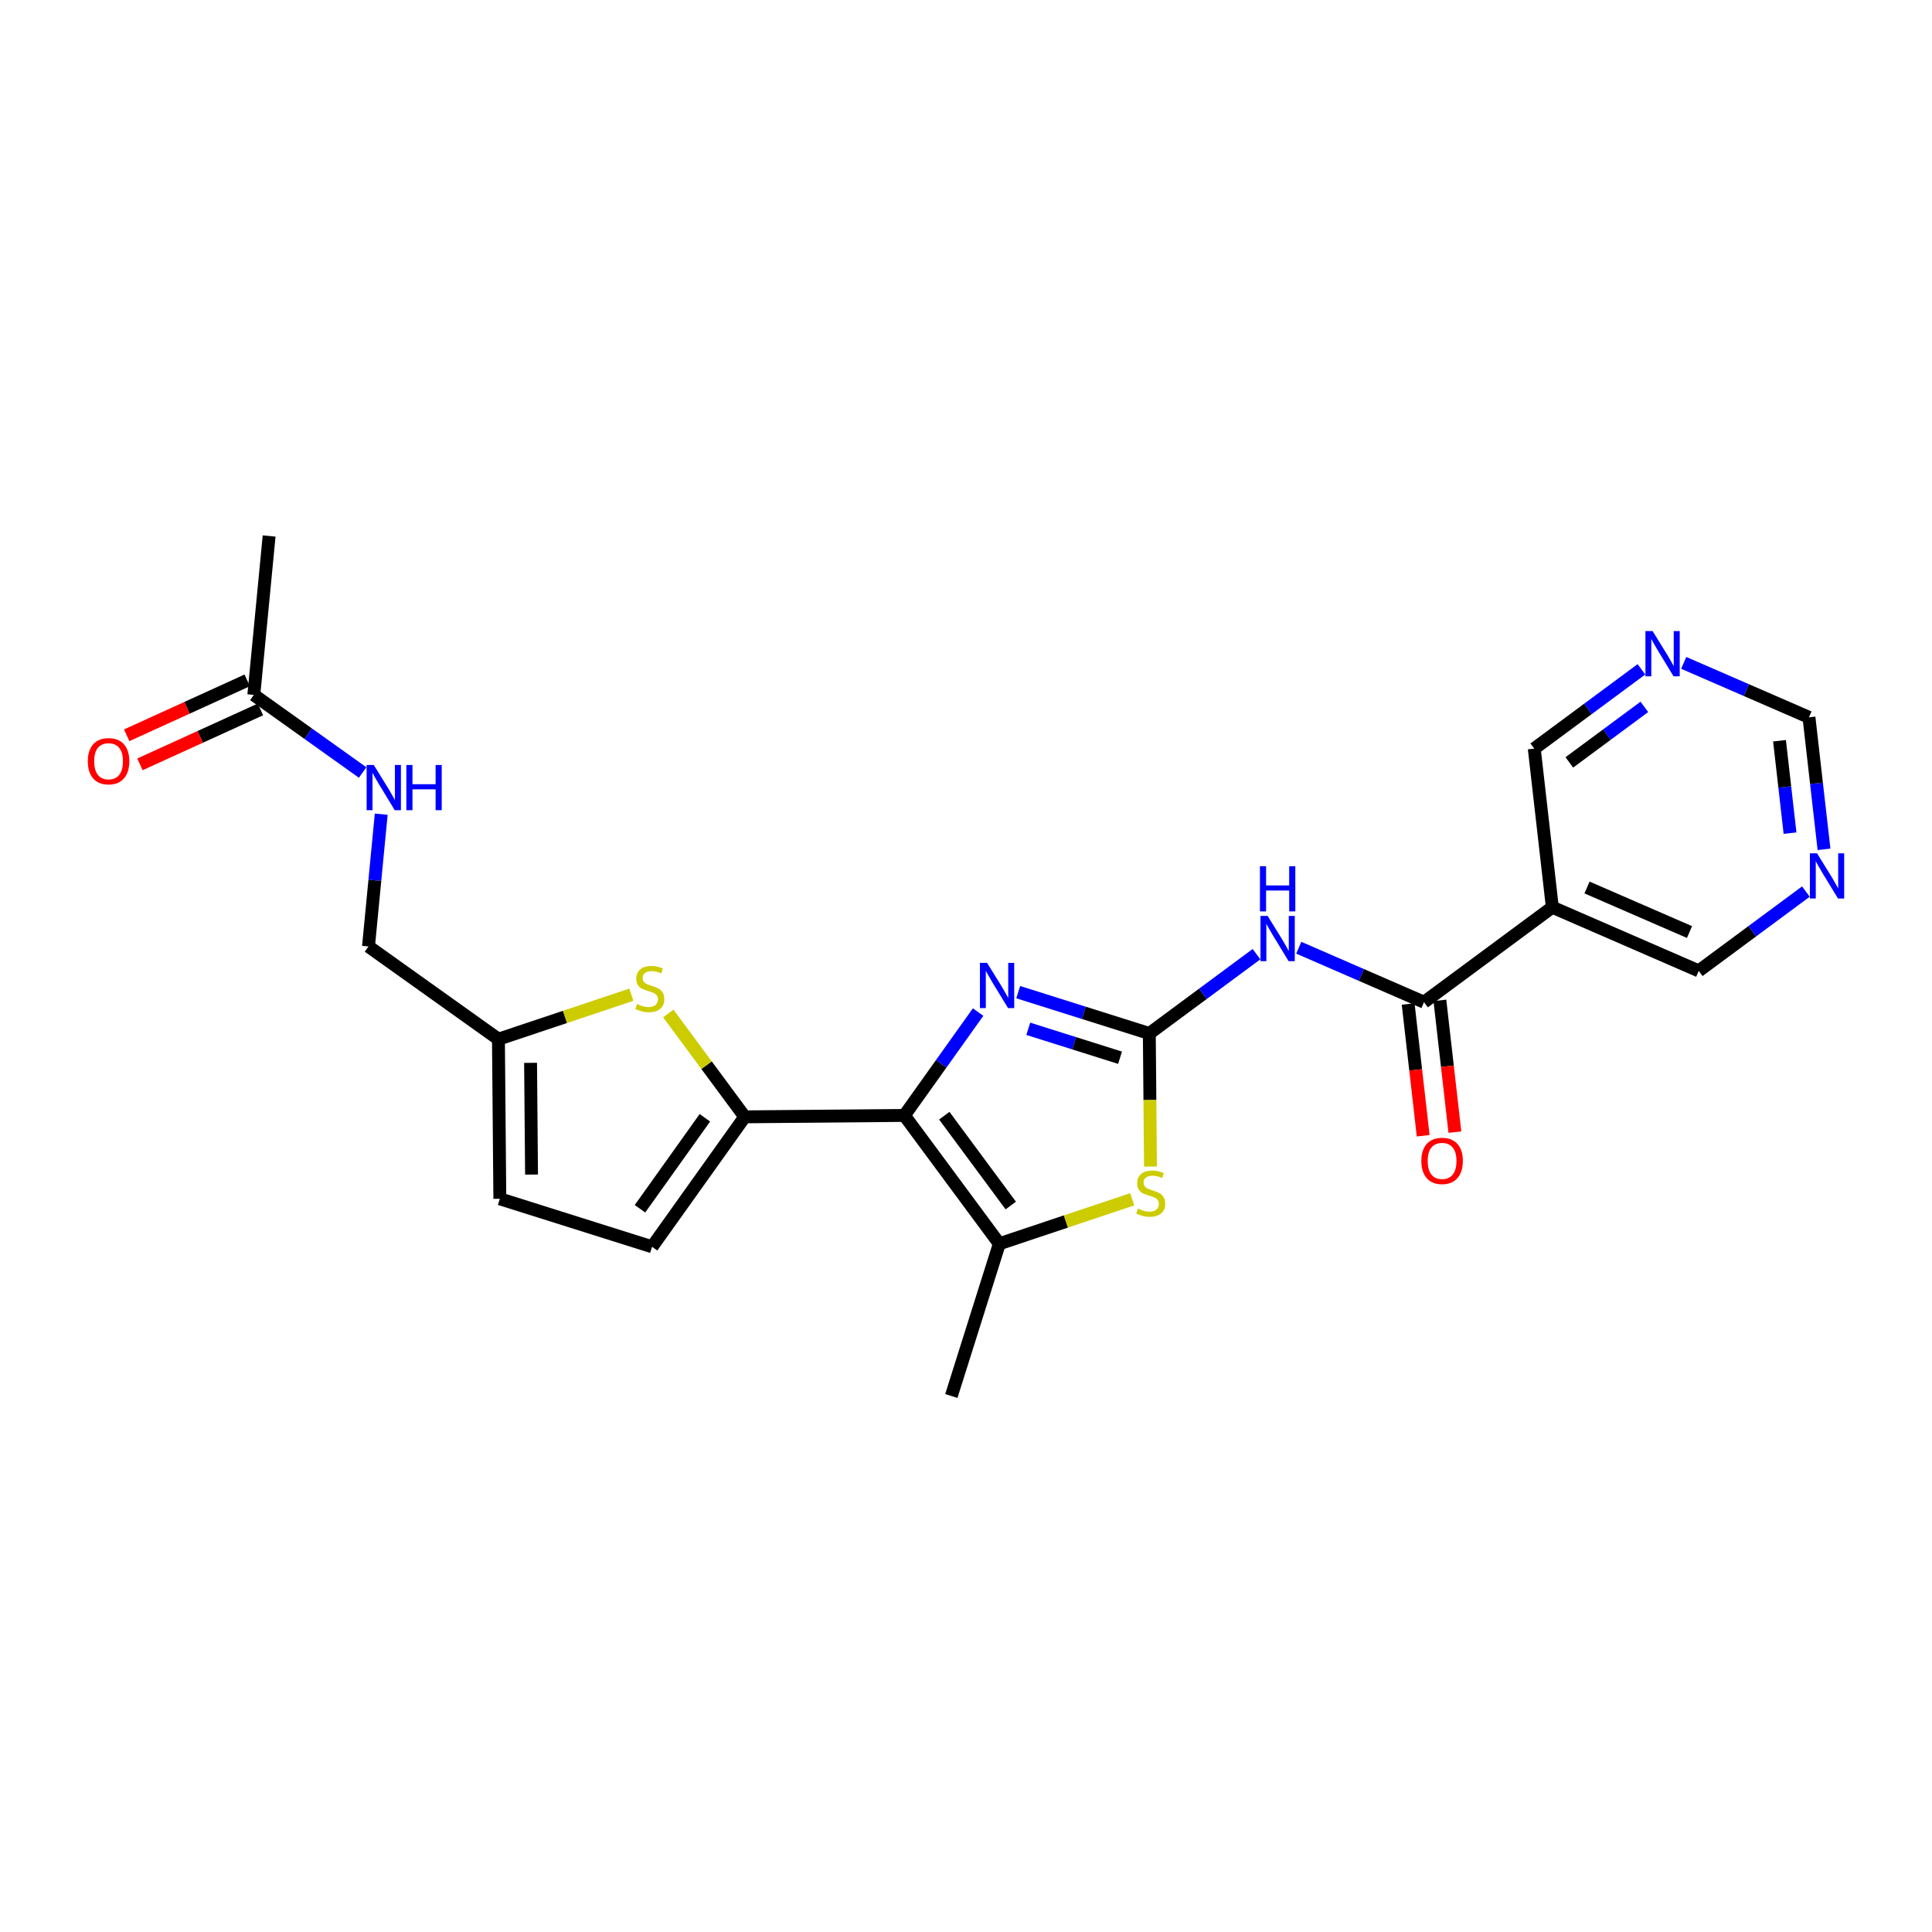 <?xml version='1.0' encoding='iso-8859-1'?>
<svg version='1.1' baseProfile='full'
              xmlns='http://www.w3.org/2000/svg'
                      xmlns:rdkit='http://www.rdkit.org/xml'
                      xmlns:xlink='http://www.w3.org/1999/xlink'
                  xml:space='preserve'
width='300px' height='300px' viewBox='0 0 300 300'>
<!-- END OF HEADER -->
<rect style='opacity:1.0;fill:#FFFFFF;stroke:none' width='300' height='300' x='0' y='0'> </rect>
<rect style='opacity:1.0;fill:#FFFFFF;stroke:none' width='300' height='300' x='0' y='0'> </rect>
<path class='bond-0 atom-0 atom-1' d='M 41.789,83.231 L 39.413,107.903' style='fill:none;fill-rule:evenodd;stroke:#000000;stroke-width:2.0px;stroke-linecap:butt;stroke-linejoin:miter;stroke-opacity:1' />
<path class='bond-1 atom-1 atom-2' d='M 38.386,105.648 L 29.029,109.912' style='fill:none;fill-rule:evenodd;stroke:#000000;stroke-width:2.0px;stroke-linecap:butt;stroke-linejoin:miter;stroke-opacity:1' />
<path class='bond-1 atom-1 atom-2' d='M 29.029,109.912 L 19.673,114.176' style='fill:none;fill-rule:evenodd;stroke:#FF0000;stroke-width:2.0px;stroke-linecap:butt;stroke-linejoin:miter;stroke-opacity:1' />
<path class='bond-1 atom-1 atom-2' d='M 40.441,110.159 L 31.085,114.423' style='fill:none;fill-rule:evenodd;stroke:#000000;stroke-width:2.0px;stroke-linecap:butt;stroke-linejoin:miter;stroke-opacity:1' />
<path class='bond-1 atom-1 atom-2' d='M 31.085,114.423 L 21.729,118.687' style='fill:none;fill-rule:evenodd;stroke:#FF0000;stroke-width:2.0px;stroke-linecap:butt;stroke-linejoin:miter;stroke-opacity:1' />
<path class='bond-2 atom-1 atom-3' d='M 39.413,107.903 L 47.862,113.929' style='fill:none;fill-rule:evenodd;stroke:#000000;stroke-width:2.0px;stroke-linecap:butt;stroke-linejoin:miter;stroke-opacity:1' />
<path class='bond-2 atom-1 atom-3' d='M 47.862,113.929 L 56.311,119.956' style='fill:none;fill-rule:evenodd;stroke:#0000FF;stroke-width:2.0px;stroke-linecap:butt;stroke-linejoin:miter;stroke-opacity:1' />
<path class='bond-3 atom-3 atom-4' d='M 59.195,126.426 L 58.206,136.698' style='fill:none;fill-rule:evenodd;stroke:#0000FF;stroke-width:2.0px;stroke-linecap:butt;stroke-linejoin:miter;stroke-opacity:1' />
<path class='bond-3 atom-3 atom-4' d='M 58.206,136.698 L 57.218,146.969' style='fill:none;fill-rule:evenodd;stroke:#000000;stroke-width:2.0px;stroke-linecap:butt;stroke-linejoin:miter;stroke-opacity:1' />
<path class='bond-4 atom-4 atom-5' d='M 57.218,146.969 L 77.397,161.362' style='fill:none;fill-rule:evenodd;stroke:#000000;stroke-width:2.0px;stroke-linecap:butt;stroke-linejoin:miter;stroke-opacity:1' />
<path class='bond-5 atom-5 atom-6' d='M 77.397,161.362 L 77.614,186.148' style='fill:none;fill-rule:evenodd;stroke:#000000;stroke-width:2.0px;stroke-linecap:butt;stroke-linejoin:miter;stroke-opacity:1' />
<path class='bond-5 atom-5 atom-6' d='M 82.387,165.037 L 82.538,182.387' style='fill:none;fill-rule:evenodd;stroke:#000000;stroke-width:2.0px;stroke-linecap:butt;stroke-linejoin:miter;stroke-opacity:1' />
<path class='bond-24 atom-24 atom-5' d='M 98.032,154.458 L 87.715,157.91' style='fill:none;fill-rule:evenodd;stroke:#CCCC00;stroke-width:2.0px;stroke-linecap:butt;stroke-linejoin:miter;stroke-opacity:1' />
<path class='bond-24 atom-24 atom-5' d='M 87.715,157.91 L 77.397,161.362' style='fill:none;fill-rule:evenodd;stroke:#000000;stroke-width:2.0px;stroke-linecap:butt;stroke-linejoin:miter;stroke-opacity:1' />
<path class='bond-6 atom-6 atom-7' d='M 77.614,186.148 L 101.253,193.601' style='fill:none;fill-rule:evenodd;stroke:#000000;stroke-width:2.0px;stroke-linecap:butt;stroke-linejoin:miter;stroke-opacity:1' />
<path class='bond-7 atom-7 atom-8' d='M 101.253,193.601 L 115.647,173.422' style='fill:none;fill-rule:evenodd;stroke:#000000;stroke-width:2.0px;stroke-linecap:butt;stroke-linejoin:miter;stroke-opacity:1' />
<path class='bond-7 atom-7 atom-8' d='M 99.376,187.696 L 109.452,173.57' style='fill:none;fill-rule:evenodd;stroke:#000000;stroke-width:2.0px;stroke-linecap:butt;stroke-linejoin:miter;stroke-opacity:1' />
<path class='bond-8 atom-8 atom-9' d='M 115.647,173.422 L 140.432,173.205' style='fill:none;fill-rule:evenodd;stroke:#000000;stroke-width:2.0px;stroke-linecap:butt;stroke-linejoin:miter;stroke-opacity:1' />
<path class='bond-23 atom-8 atom-24' d='M 115.647,173.422 L 109.71,165.399' style='fill:none;fill-rule:evenodd;stroke:#000000;stroke-width:2.0px;stroke-linecap:butt;stroke-linejoin:miter;stroke-opacity:1' />
<path class='bond-23 atom-8 atom-24' d='M 109.71,165.399 L 103.773,157.376' style='fill:none;fill-rule:evenodd;stroke:#CCCC00;stroke-width:2.0px;stroke-linecap:butt;stroke-linejoin:miter;stroke-opacity:1' />
<path class='bond-9 atom-9 atom-10' d='M 140.432,173.205 L 146.156,165.18' style='fill:none;fill-rule:evenodd;stroke:#000000;stroke-width:2.0px;stroke-linecap:butt;stroke-linejoin:miter;stroke-opacity:1' />
<path class='bond-9 atom-9 atom-10' d='M 146.156,165.18 L 151.88,157.155' style='fill:none;fill-rule:evenodd;stroke:#0000FF;stroke-width:2.0px;stroke-linecap:butt;stroke-linejoin:miter;stroke-opacity:1' />
<path class='bond-25 atom-22 atom-9' d='M 155.176,193.13 L 140.432,173.205' style='fill:none;fill-rule:evenodd;stroke:#000000;stroke-width:2.0px;stroke-linecap:butt;stroke-linejoin:miter;stroke-opacity:1' />
<path class='bond-25 atom-22 atom-9' d='M 156.95,187.192 L 146.629,173.245' style='fill:none;fill-rule:evenodd;stroke:#000000;stroke-width:2.0px;stroke-linecap:butt;stroke-linejoin:miter;stroke-opacity:1' />
<path class='bond-10 atom-10 atom-11' d='M 158.108,154.06 L 168.286,157.27' style='fill:none;fill-rule:evenodd;stroke:#0000FF;stroke-width:2.0px;stroke-linecap:butt;stroke-linejoin:miter;stroke-opacity:1' />
<path class='bond-10 atom-10 atom-11' d='M 168.286,157.27 L 178.465,160.479' style='fill:none;fill-rule:evenodd;stroke:#000000;stroke-width:2.0px;stroke-linecap:butt;stroke-linejoin:miter;stroke-opacity:1' />
<path class='bond-10 atom-10 atom-11' d='M 159.671,159.751 L 166.796,161.998' style='fill:none;fill-rule:evenodd;stroke:#0000FF;stroke-width:2.0px;stroke-linecap:butt;stroke-linejoin:miter;stroke-opacity:1' />
<path class='bond-10 atom-10 atom-11' d='M 166.796,161.998 L 173.921,164.244' style='fill:none;fill-rule:evenodd;stroke:#000000;stroke-width:2.0px;stroke-linecap:butt;stroke-linejoin:miter;stroke-opacity:1' />
<path class='bond-11 atom-11 atom-12' d='M 178.465,160.479 L 186.787,154.321' style='fill:none;fill-rule:evenodd;stroke:#000000;stroke-width:2.0px;stroke-linecap:butt;stroke-linejoin:miter;stroke-opacity:1' />
<path class='bond-11 atom-11 atom-12' d='M 186.787,154.321 L 195.108,148.163' style='fill:none;fill-rule:evenodd;stroke:#0000FF;stroke-width:2.0px;stroke-linecap:butt;stroke-linejoin:miter;stroke-opacity:1' />
<path class='bond-20 atom-11 atom-21' d='M 178.465,160.479 L 178.556,170.812' style='fill:none;fill-rule:evenodd;stroke:#000000;stroke-width:2.0px;stroke-linecap:butt;stroke-linejoin:miter;stroke-opacity:1' />
<path class='bond-20 atom-11 atom-21' d='M 178.556,170.812 L 178.646,181.145' style='fill:none;fill-rule:evenodd;stroke:#CCCC00;stroke-width:2.0px;stroke-linecap:butt;stroke-linejoin:miter;stroke-opacity:1' />
<path class='bond-12 atom-12 atom-13' d='M 201.672,147.162 L 211.396,151.39' style='fill:none;fill-rule:evenodd;stroke:#0000FF;stroke-width:2.0px;stroke-linecap:butt;stroke-linejoin:miter;stroke-opacity:1' />
<path class='bond-12 atom-12 atom-13' d='M 211.396,151.39 L 221.121,155.618' style='fill:none;fill-rule:evenodd;stroke:#000000;stroke-width:2.0px;stroke-linecap:butt;stroke-linejoin:miter;stroke-opacity:1' />
<path class='bond-13 atom-13 atom-14' d='M 218.658,155.899 L 219.824,166.128' style='fill:none;fill-rule:evenodd;stroke:#000000;stroke-width:2.0px;stroke-linecap:butt;stroke-linejoin:miter;stroke-opacity:1' />
<path class='bond-13 atom-13 atom-14' d='M 219.824,166.128 L 220.99,176.357' style='fill:none;fill-rule:evenodd;stroke:#FF0000;stroke-width:2.0px;stroke-linecap:butt;stroke-linejoin:miter;stroke-opacity:1' />
<path class='bond-13 atom-13 atom-14' d='M 223.584,155.338 L 224.749,165.567' style='fill:none;fill-rule:evenodd;stroke:#000000;stroke-width:2.0px;stroke-linecap:butt;stroke-linejoin:miter;stroke-opacity:1' />
<path class='bond-13 atom-13 atom-14' d='M 224.749,165.567 L 225.915,175.796' style='fill:none;fill-rule:evenodd;stroke:#FF0000;stroke-width:2.0px;stroke-linecap:butt;stroke-linejoin:miter;stroke-opacity:1' />
<path class='bond-14 atom-13 atom-15' d='M 221.121,155.618 L 241.046,140.874' style='fill:none;fill-rule:evenodd;stroke:#000000;stroke-width:2.0px;stroke-linecap:butt;stroke-linejoin:miter;stroke-opacity:1' />
<path class='bond-15 atom-15 atom-16' d='M 241.046,140.874 L 263.777,150.758' style='fill:none;fill-rule:evenodd;stroke:#000000;stroke-width:2.0px;stroke-linecap:butt;stroke-linejoin:miter;stroke-opacity:1' />
<path class='bond-15 atom-15 atom-16' d='M 246.432,137.811 L 262.344,144.729' style='fill:none;fill-rule:evenodd;stroke:#000000;stroke-width:2.0px;stroke-linecap:butt;stroke-linejoin:miter;stroke-opacity:1' />
<path class='bond-26 atom-20 atom-15' d='M 238.239,116.247 L 241.046,140.874' style='fill:none;fill-rule:evenodd;stroke:#000000;stroke-width:2.0px;stroke-linecap:butt;stroke-linejoin:miter;stroke-opacity:1' />
<path class='bond-16 atom-16 atom-17' d='M 263.777,150.758 L 272.098,144.6' style='fill:none;fill-rule:evenodd;stroke:#000000;stroke-width:2.0px;stroke-linecap:butt;stroke-linejoin:miter;stroke-opacity:1' />
<path class='bond-16 atom-16 atom-17' d='M 272.098,144.6 L 280.42,138.442' style='fill:none;fill-rule:evenodd;stroke:#0000FF;stroke-width:2.0px;stroke-linecap:butt;stroke-linejoin:miter;stroke-opacity:1' />
<path class='bond-17 atom-17 atom-18' d='M 283.231,131.884 L 282.063,121.635' style='fill:none;fill-rule:evenodd;stroke:#0000FF;stroke-width:2.0px;stroke-linecap:butt;stroke-linejoin:miter;stroke-opacity:1' />
<path class='bond-17 atom-17 atom-18' d='M 282.063,121.635 L 280.895,111.386' style='fill:none;fill-rule:evenodd;stroke:#000000;stroke-width:2.0px;stroke-linecap:butt;stroke-linejoin:miter;stroke-opacity:1' />
<path class='bond-17 atom-17 atom-18' d='M 277.955,129.371 L 277.138,122.196' style='fill:none;fill-rule:evenodd;stroke:#0000FF;stroke-width:2.0px;stroke-linecap:butt;stroke-linejoin:miter;stroke-opacity:1' />
<path class='bond-17 atom-17 atom-18' d='M 277.138,122.196 L 276.32,115.022' style='fill:none;fill-rule:evenodd;stroke:#000000;stroke-width:2.0px;stroke-linecap:butt;stroke-linejoin:miter;stroke-opacity:1' />
<path class='bond-18 atom-18 atom-19' d='M 280.895,111.386 L 271.171,107.158' style='fill:none;fill-rule:evenodd;stroke:#000000;stroke-width:2.0px;stroke-linecap:butt;stroke-linejoin:miter;stroke-opacity:1' />
<path class='bond-18 atom-18 atom-19' d='M 271.171,107.158 L 261.446,102.93' style='fill:none;fill-rule:evenodd;stroke:#0000FF;stroke-width:2.0px;stroke-linecap:butt;stroke-linejoin:miter;stroke-opacity:1' />
<path class='bond-19 atom-19 atom-20' d='M 254.882,103.931 L 246.561,110.089' style='fill:none;fill-rule:evenodd;stroke:#0000FF;stroke-width:2.0px;stroke-linecap:butt;stroke-linejoin:miter;stroke-opacity:1' />
<path class='bond-19 atom-19 atom-20' d='M 246.561,110.089 L 238.239,116.247' style='fill:none;fill-rule:evenodd;stroke:#000000;stroke-width:2.0px;stroke-linecap:butt;stroke-linejoin:miter;stroke-opacity:1' />
<path class='bond-19 atom-19 atom-20' d='M 255.335,109.764 L 249.51,114.074' style='fill:none;fill-rule:evenodd;stroke:#0000FF;stroke-width:2.0px;stroke-linecap:butt;stroke-linejoin:miter;stroke-opacity:1' />
<path class='bond-19 atom-19 atom-20' d='M 249.51,114.074 L 243.685,118.385' style='fill:none;fill-rule:evenodd;stroke:#000000;stroke-width:2.0px;stroke-linecap:butt;stroke-linejoin:miter;stroke-opacity:1' />
<path class='bond-21 atom-21 atom-22' d='M 175.812,186.225 L 165.494,189.677' style='fill:none;fill-rule:evenodd;stroke:#CCCC00;stroke-width:2.0px;stroke-linecap:butt;stroke-linejoin:miter;stroke-opacity:1' />
<path class='bond-21 atom-21 atom-22' d='M 165.494,189.677 L 155.176,193.13' style='fill:none;fill-rule:evenodd;stroke:#000000;stroke-width:2.0px;stroke-linecap:butt;stroke-linejoin:miter;stroke-opacity:1' />
<path class='bond-22 atom-22 atom-23' d='M 155.176,193.13 L 147.723,216.77' style='fill:none;fill-rule:evenodd;stroke:#000000;stroke-width:2.0px;stroke-linecap:butt;stroke-linejoin:miter;stroke-opacity:1' />
<path  class='atom-2' d='M 13.636 118.202
Q 13.636 116.517, 14.469 115.575
Q 15.302 114.633, 16.859 114.633
Q 18.415 114.633, 19.248 115.575
Q 20.081 116.517, 20.081 118.202
Q 20.081 119.907, 19.238 120.879
Q 18.395 121.841, 16.859 121.841
Q 15.312 121.841, 14.469 120.879
Q 13.636 119.917, 13.636 118.202
M 16.859 121.048
Q 17.929 121.048, 18.505 120.334
Q 19.089 119.61, 19.089 118.202
Q 19.089 116.824, 18.505 116.13
Q 17.929 115.426, 16.859 115.426
Q 15.788 115.426, 15.203 116.12
Q 14.628 116.814, 14.628 118.202
Q 14.628 119.62, 15.203 120.334
Q 15.788 121.048, 16.859 121.048
' fill='#FF0000'/>
<path  class='atom-3' d='M 58.041 118.787
L 60.341 122.505
Q 60.569 122.872, 60.936 123.536
Q 61.303 124.2, 61.323 124.24
L 61.323 118.787
L 62.255 118.787
L 62.255 125.806
L 61.293 125.806
L 58.825 121.741
Q 58.537 121.265, 58.23 120.72
Q 57.932 120.175, 57.843 120.006
L 57.843 125.806
L 56.931 125.806
L 56.931 118.787
L 58.041 118.787
' fill='#0000FF'/>
<path  class='atom-3' d='M 63.098 118.787
L 64.049 118.787
L 64.049 121.771
L 67.639 121.771
L 67.639 118.787
L 68.59 118.787
L 68.59 125.806
L 67.639 125.806
L 67.639 122.564
L 64.049 122.564
L 64.049 125.806
L 63.098 125.806
L 63.098 118.787
' fill='#0000FF'/>
<path  class='atom-10' d='M 153.274 149.516
L 155.574 153.234
Q 155.802 153.601, 156.169 154.265
Q 156.536 154.929, 156.556 154.969
L 156.556 149.516
L 157.488 149.516
L 157.488 156.536
L 156.526 156.536
L 154.057 152.471
Q 153.77 151.995, 153.462 151.449
Q 153.165 150.904, 153.076 150.735
L 153.076 156.536
L 152.164 156.536
L 152.164 149.516
L 153.274 149.516
' fill='#0000FF'/>
<path  class='atom-12' d='M 196.838 142.225
L 199.139 145.943
Q 199.367 146.31, 199.733 146.974
Q 200.1 147.639, 200.12 147.678
L 200.12 142.225
L 201.052 142.225
L 201.052 149.245
L 200.09 149.245
L 197.622 145.18
Q 197.334 144.704, 197.027 144.158
Q 196.729 143.613, 196.64 143.445
L 196.64 149.245
L 195.728 149.245
L 195.728 142.225
L 196.838 142.225
' fill='#0000FF'/>
<path  class='atom-12' d='M 195.644 134.504
L 196.596 134.504
L 196.596 137.488
L 200.185 137.488
L 200.185 134.504
L 201.136 134.504
L 201.136 141.523
L 200.185 141.523
L 200.185 138.281
L 196.596 138.281
L 196.596 141.523
L 195.644 141.523
L 195.644 134.504
' fill='#0000FF'/>
<path  class='atom-14' d='M 220.705 180.265
Q 220.705 178.58, 221.538 177.638
Q 222.371 176.696, 223.927 176.696
Q 225.484 176.696, 226.317 177.638
Q 227.15 178.58, 227.15 180.265
Q 227.15 181.971, 226.307 182.942
Q 225.464 183.904, 223.927 183.904
Q 222.381 183.904, 221.538 182.942
Q 220.705 181.981, 220.705 180.265
M 223.927 183.111
Q 224.998 183.111, 225.573 182.397
Q 226.158 181.673, 226.158 180.265
Q 226.158 178.887, 225.573 178.193
Q 224.998 177.489, 223.927 177.489
Q 222.857 177.489, 222.272 178.183
Q 221.697 178.877, 221.697 180.265
Q 221.697 181.683, 222.272 182.397
Q 222.857 183.111, 223.927 183.111
' fill='#FF0000'/>
<path  class='atom-17' d='M 282.15 132.504
L 284.45 136.222
Q 284.678 136.589, 285.045 137.253
Q 285.412 137.917, 285.432 137.957
L 285.432 132.504
L 286.364 132.504
L 286.364 139.523
L 285.402 139.523
L 282.933 135.458
Q 282.646 134.982, 282.338 134.437
Q 282.041 133.892, 281.952 133.723
L 281.952 139.523
L 281.039 139.523
L 281.039 132.504
L 282.15 132.504
' fill='#0000FF'/>
<path  class='atom-19' d='M 256.613 97.993
L 258.913 101.711
Q 259.141 102.078, 259.508 102.742
Q 259.874 103.407, 259.894 103.446
L 259.894 97.993
L 260.826 97.993
L 260.826 105.013
L 259.865 105.013
L 257.396 100.948
Q 257.108 100.472, 256.801 99.927
Q 256.503 99.381, 256.414 99.213
L 256.414 105.013
L 255.502 105.013
L 255.502 97.993
L 256.613 97.993
' fill='#0000FF'/>
<path  class='atom-21' d='M 176.699 187.674
Q 176.778 187.704, 177.106 187.842
Q 177.433 187.981, 177.79 188.07
Q 178.157 188.15, 178.513 188.15
Q 179.178 188.15, 179.564 187.833
Q 179.951 187.505, 179.951 186.94
Q 179.951 186.554, 179.753 186.316
Q 179.564 186.078, 179.267 185.949
Q 178.97 185.82, 178.474 185.671
Q 177.849 185.483, 177.472 185.304
Q 177.106 185.126, 176.838 184.749
Q 176.58 184.372, 176.58 183.738
Q 176.58 182.855, 177.175 182.31
Q 177.78 181.765, 178.97 181.765
Q 179.783 181.765, 180.705 182.151
L 180.477 182.915
Q 179.634 182.568, 178.999 182.568
Q 178.315 182.568, 177.938 182.855
Q 177.562 183.133, 177.572 183.619
Q 177.572 183.996, 177.76 184.224
Q 177.958 184.452, 178.236 184.581
Q 178.523 184.709, 178.999 184.858
Q 179.634 185.056, 180.011 185.255
Q 180.387 185.453, 180.655 185.86
Q 180.933 186.256, 180.933 186.94
Q 180.933 187.912, 180.278 188.437
Q 179.634 188.953, 178.553 188.953
Q 177.929 188.953, 177.453 188.814
Q 176.987 188.685, 176.431 188.457
L 176.699 187.674
' fill='#CCCC00'/>
<path  class='atom-24' d='M 98.92 155.906
Q 98.999 155.936, 99.326 156.075
Q 99.653 156.214, 100.01 156.303
Q 100.377 156.382, 100.734 156.382
Q 101.398 156.382, 101.785 156.065
Q 102.172 155.738, 102.172 155.173
Q 102.172 154.786, 101.973 154.548
Q 101.785 154.31, 101.488 154.181
Q 101.19 154.052, 100.694 153.904
Q 100.07 153.715, 99.693 153.537
Q 99.326 153.358, 99.058 152.982
Q 98.801 152.605, 98.801 151.97
Q 98.801 151.088, 99.396 150.543
Q 100 149.997, 101.19 149.997
Q 102.003 149.997, 102.925 150.384
L 102.697 151.147
Q 101.854 150.8, 101.22 150.8
Q 100.536 150.8, 100.159 151.088
Q 99.782 151.366, 99.792 151.851
Q 99.792 152.228, 99.981 152.456
Q 100.179 152.684, 100.456 152.813
Q 100.744 152.942, 101.22 153.091
Q 101.854 153.289, 102.231 153.487
Q 102.608 153.686, 102.876 154.092
Q 103.153 154.489, 103.153 155.173
Q 103.153 156.144, 102.499 156.67
Q 101.854 157.185, 100.774 157.185
Q 100.149 157.185, 99.673 157.047
Q 99.207 156.918, 98.652 156.69
L 98.92 155.906
' fill='#CCCC00'/>
</svg>
